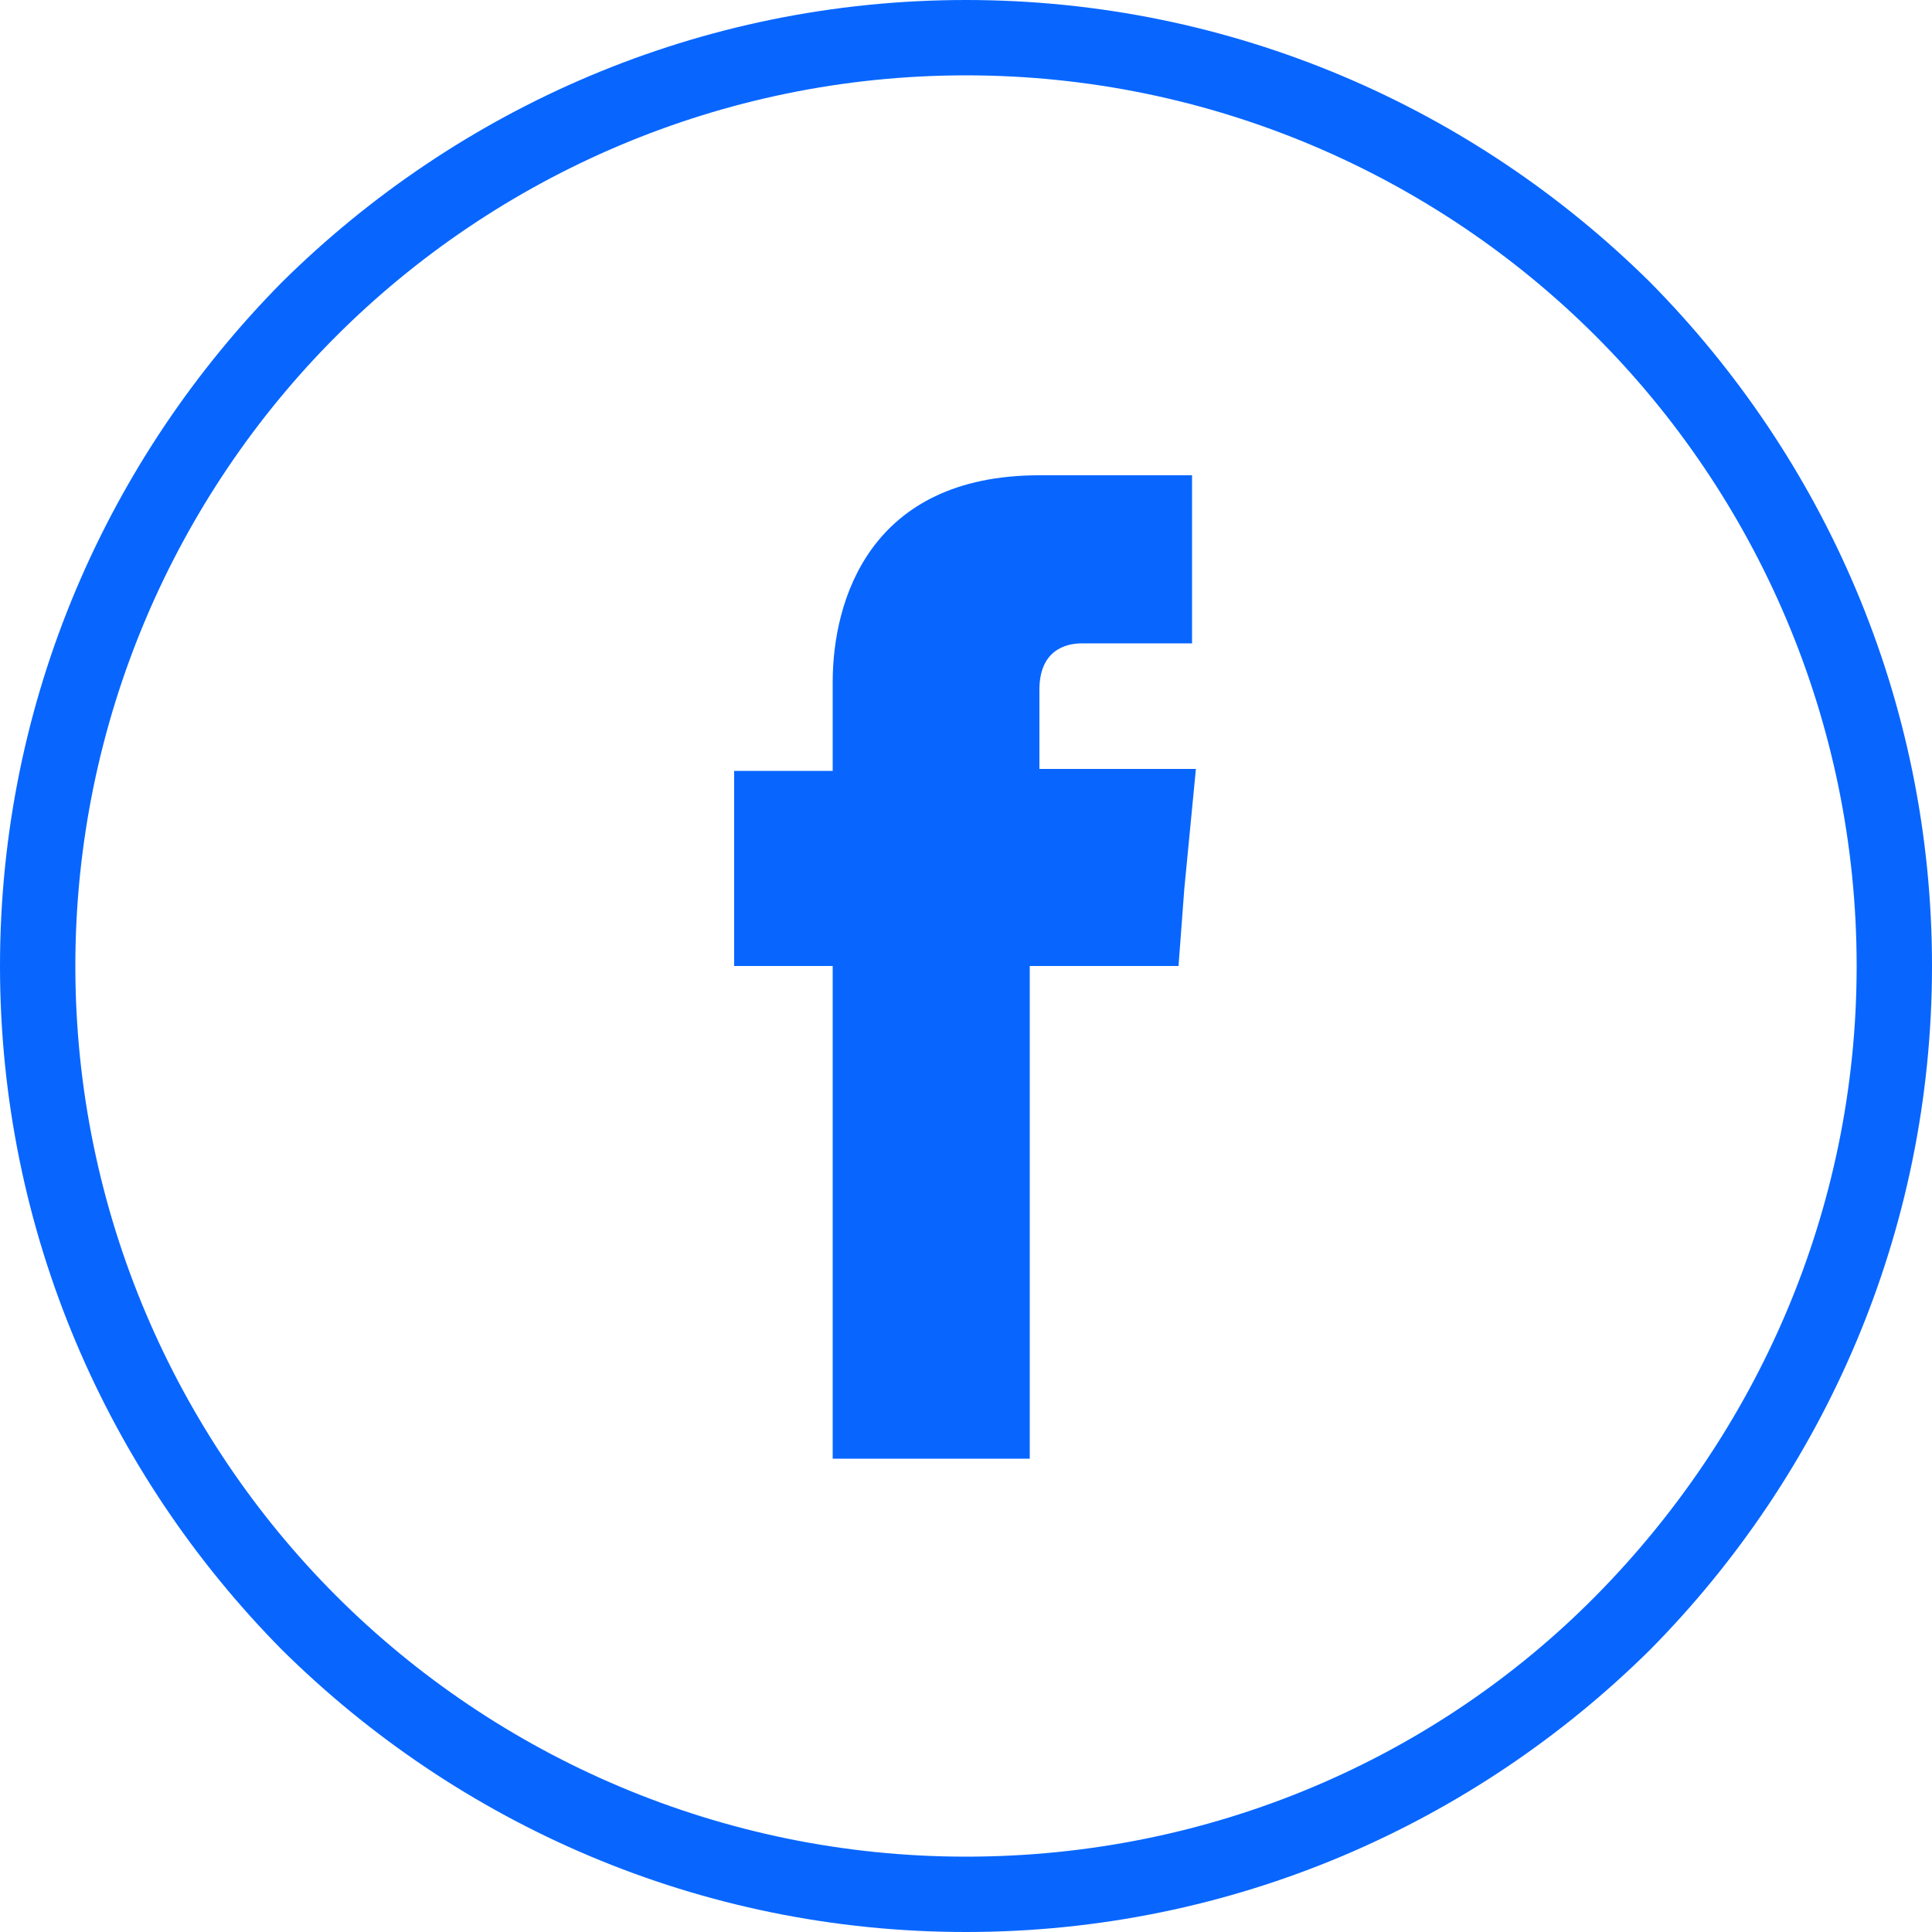 <?xml version="1.0" encoding="utf-8"?>
<!-- Generator: Adobe Illustrator 28.0.0, SVG Export Plug-In . SVG Version: 6.00 Build 0)  -->
<svg version="1.1" id="圖層_1" xmlns="http://www.w3.org/2000/svg" xmlns:xlink="http://www.w3.org/1999/xlink" x="0px" y="0px"
	 viewBox="0 0 100 100" style="enable-background:new 0 0 100 100;" xml:space="preserve">
<style type="text/css">
	.st0{clip-path:url(#SVGID_00000146486938676699545090000018342597058914709434_);fill:#0866FF;}
	
		.st1{clip-path:url(#SVGID_00000016077106479250939780000001503690080197730689_);fill-rule:evenodd;clip-rule:evenodd;fill:#0866FF;}
</style>
<g>
	<defs>
		<rect id="SVGID_1_" width="100" height="100"/>
	</defs>
	<clipPath id="SVGID_00000063608154950181463610000003364341003052887438_">
		<use xlink:href="#SVGID_1_"  style="overflow:visible;"/>
	</clipPath>
	<path style="clip-path:url(#SVGID_00000063608154950181463610000003364341003052887438_);fill:#0866FF;" d="M50,0
		c13.8,0,26.3,5.6,35.4,14.6c9,9.1,14.6,21.6,14.6,35.4s-5.6,26.3-14.6,35.4C76.3,94.4,63.8,100,50,100s-26.3-5.6-35.4-14.6
		C5.6,76.3,0,63.8,0,50s5.6-26.3,14.6-35.4C23.7,5.6,36.2,0,50,0 M82.6,17.4C74.3,9.1,62.7,3.9,50,3.9S25.7,9.1,17.4,17.4
		S3.9,37.3,3.9,50s5.2,24.3,13.5,32.6S37.3,96.1,50,96.1S74.3,91,82.6,82.6S96.1,62.7,96.1,50S90.9,25.7,82.6,17.4"/>
</g>
<g>
	<defs>
		<rect id="SVGID_00000013152344581795481890000009803003421194070456_" width="100" height="100"/>
	</defs>
	<clipPath id="SVGID_00000098899975254491291320000004287134904947476352_">
		<use xlink:href="#SVGID_00000013152344581795481890000009803003421194070456_"  style="overflow:visible;"/>
	</clipPath>
	
		<path style="clip-path:url(#SVGID_00000098899975254491291320000004287134904947476352_);fill-rule:evenodd;clip-rule:evenodd;fill:#0866FF;" d="
		M53.8,39.8v-4.1c0-2,1.3-2.4,2.2-2.4h5.7v-8.7h-7.9c-8.8,0-10.7,6.5-10.7,10.7v4.6H38V46v4h5.1v25.5h10.2V50H61l0.3-4l0.6-6.2H53.8
		z"/>
</g>
</svg>
